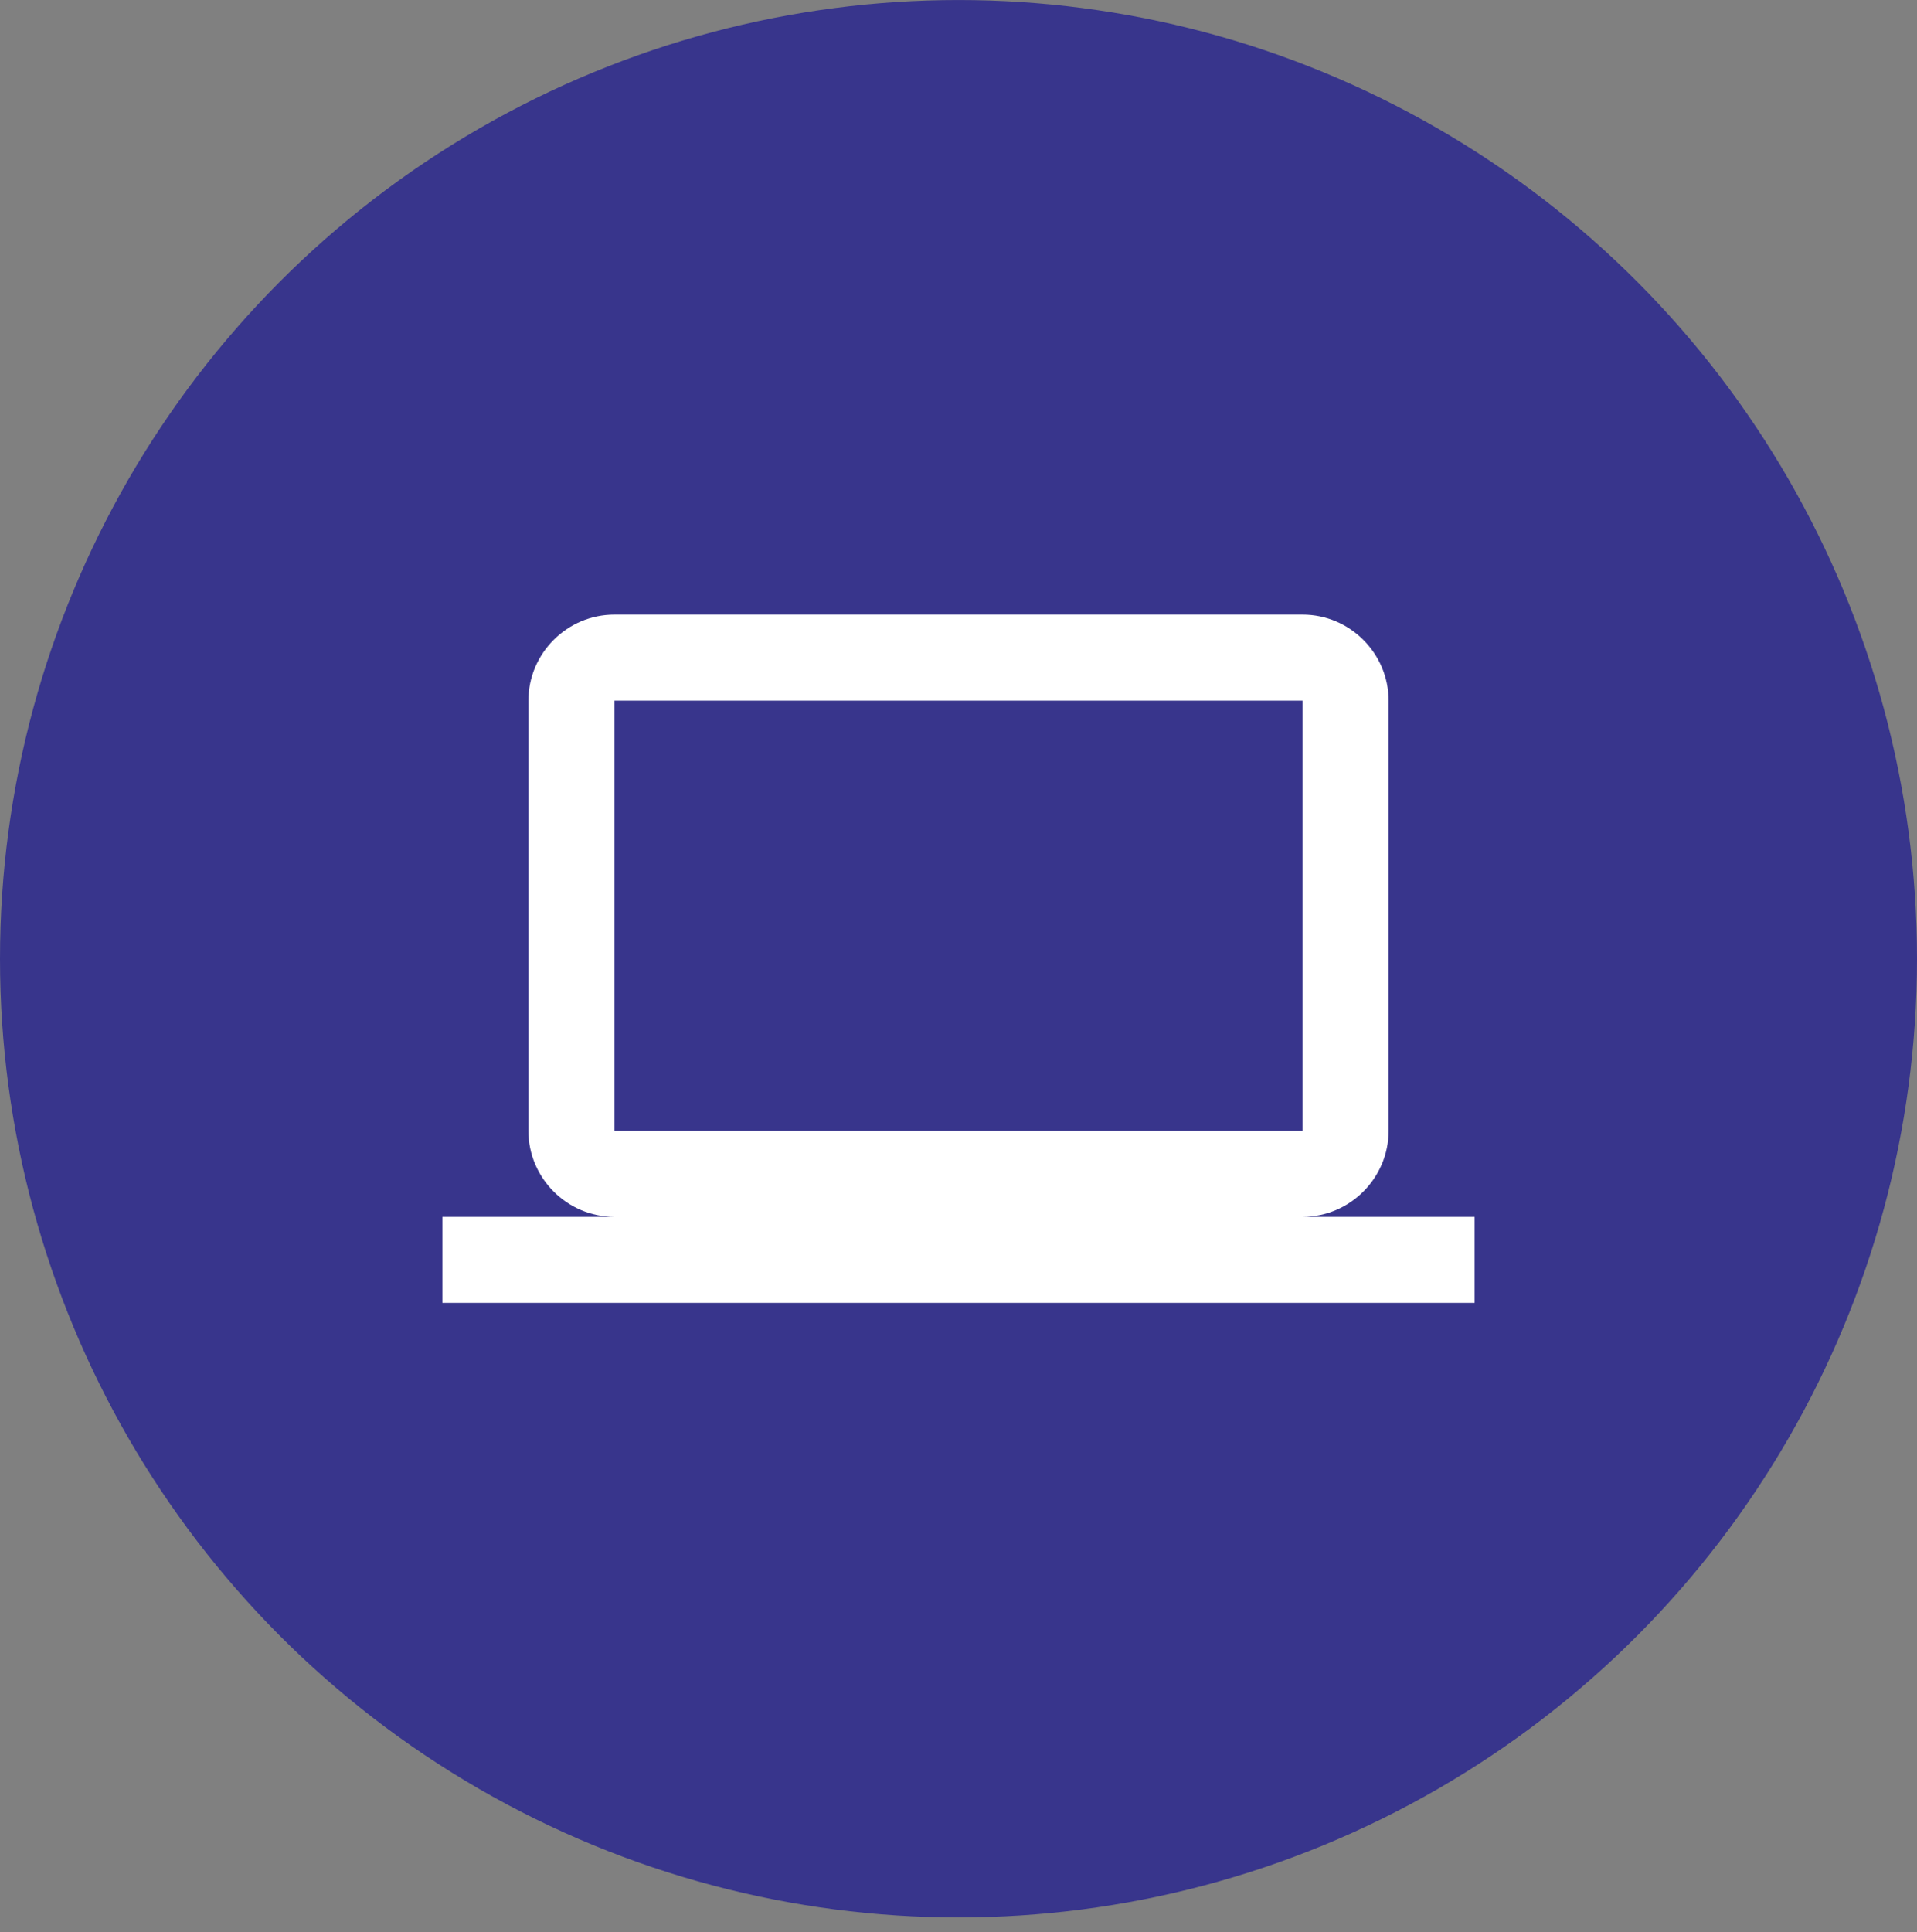 <svg width="130" height="131" fill="none" xmlns="http://www.w3.org/2000/svg"><rect width="100%" height="100%" fill="#808080" stroke="none"/><g clip-path="url(#clip0)"><circle cx="65" cy="65.002" r="65" fill="#38358C"/><path d="M88.333 82.502c3.209 0 5.834-2.625 5.834-5.833V47.502c0-3.208-2.625-5.833-5.834-5.833H41.667c-3.209 0-5.834 2.625-5.834 5.833v29.167c0 3.208 2.625 5.833 5.834 5.833H30v5.833h70v-5.833H88.333zm-46.666-35h46.666v29.167H41.667V47.502z" fill="#fff"/></g><defs><clipPath id="clip0"><path fill="#fff" transform="translate(0 .002)" d="M0 0h130v130H0z"/></clipPath></defs></svg>